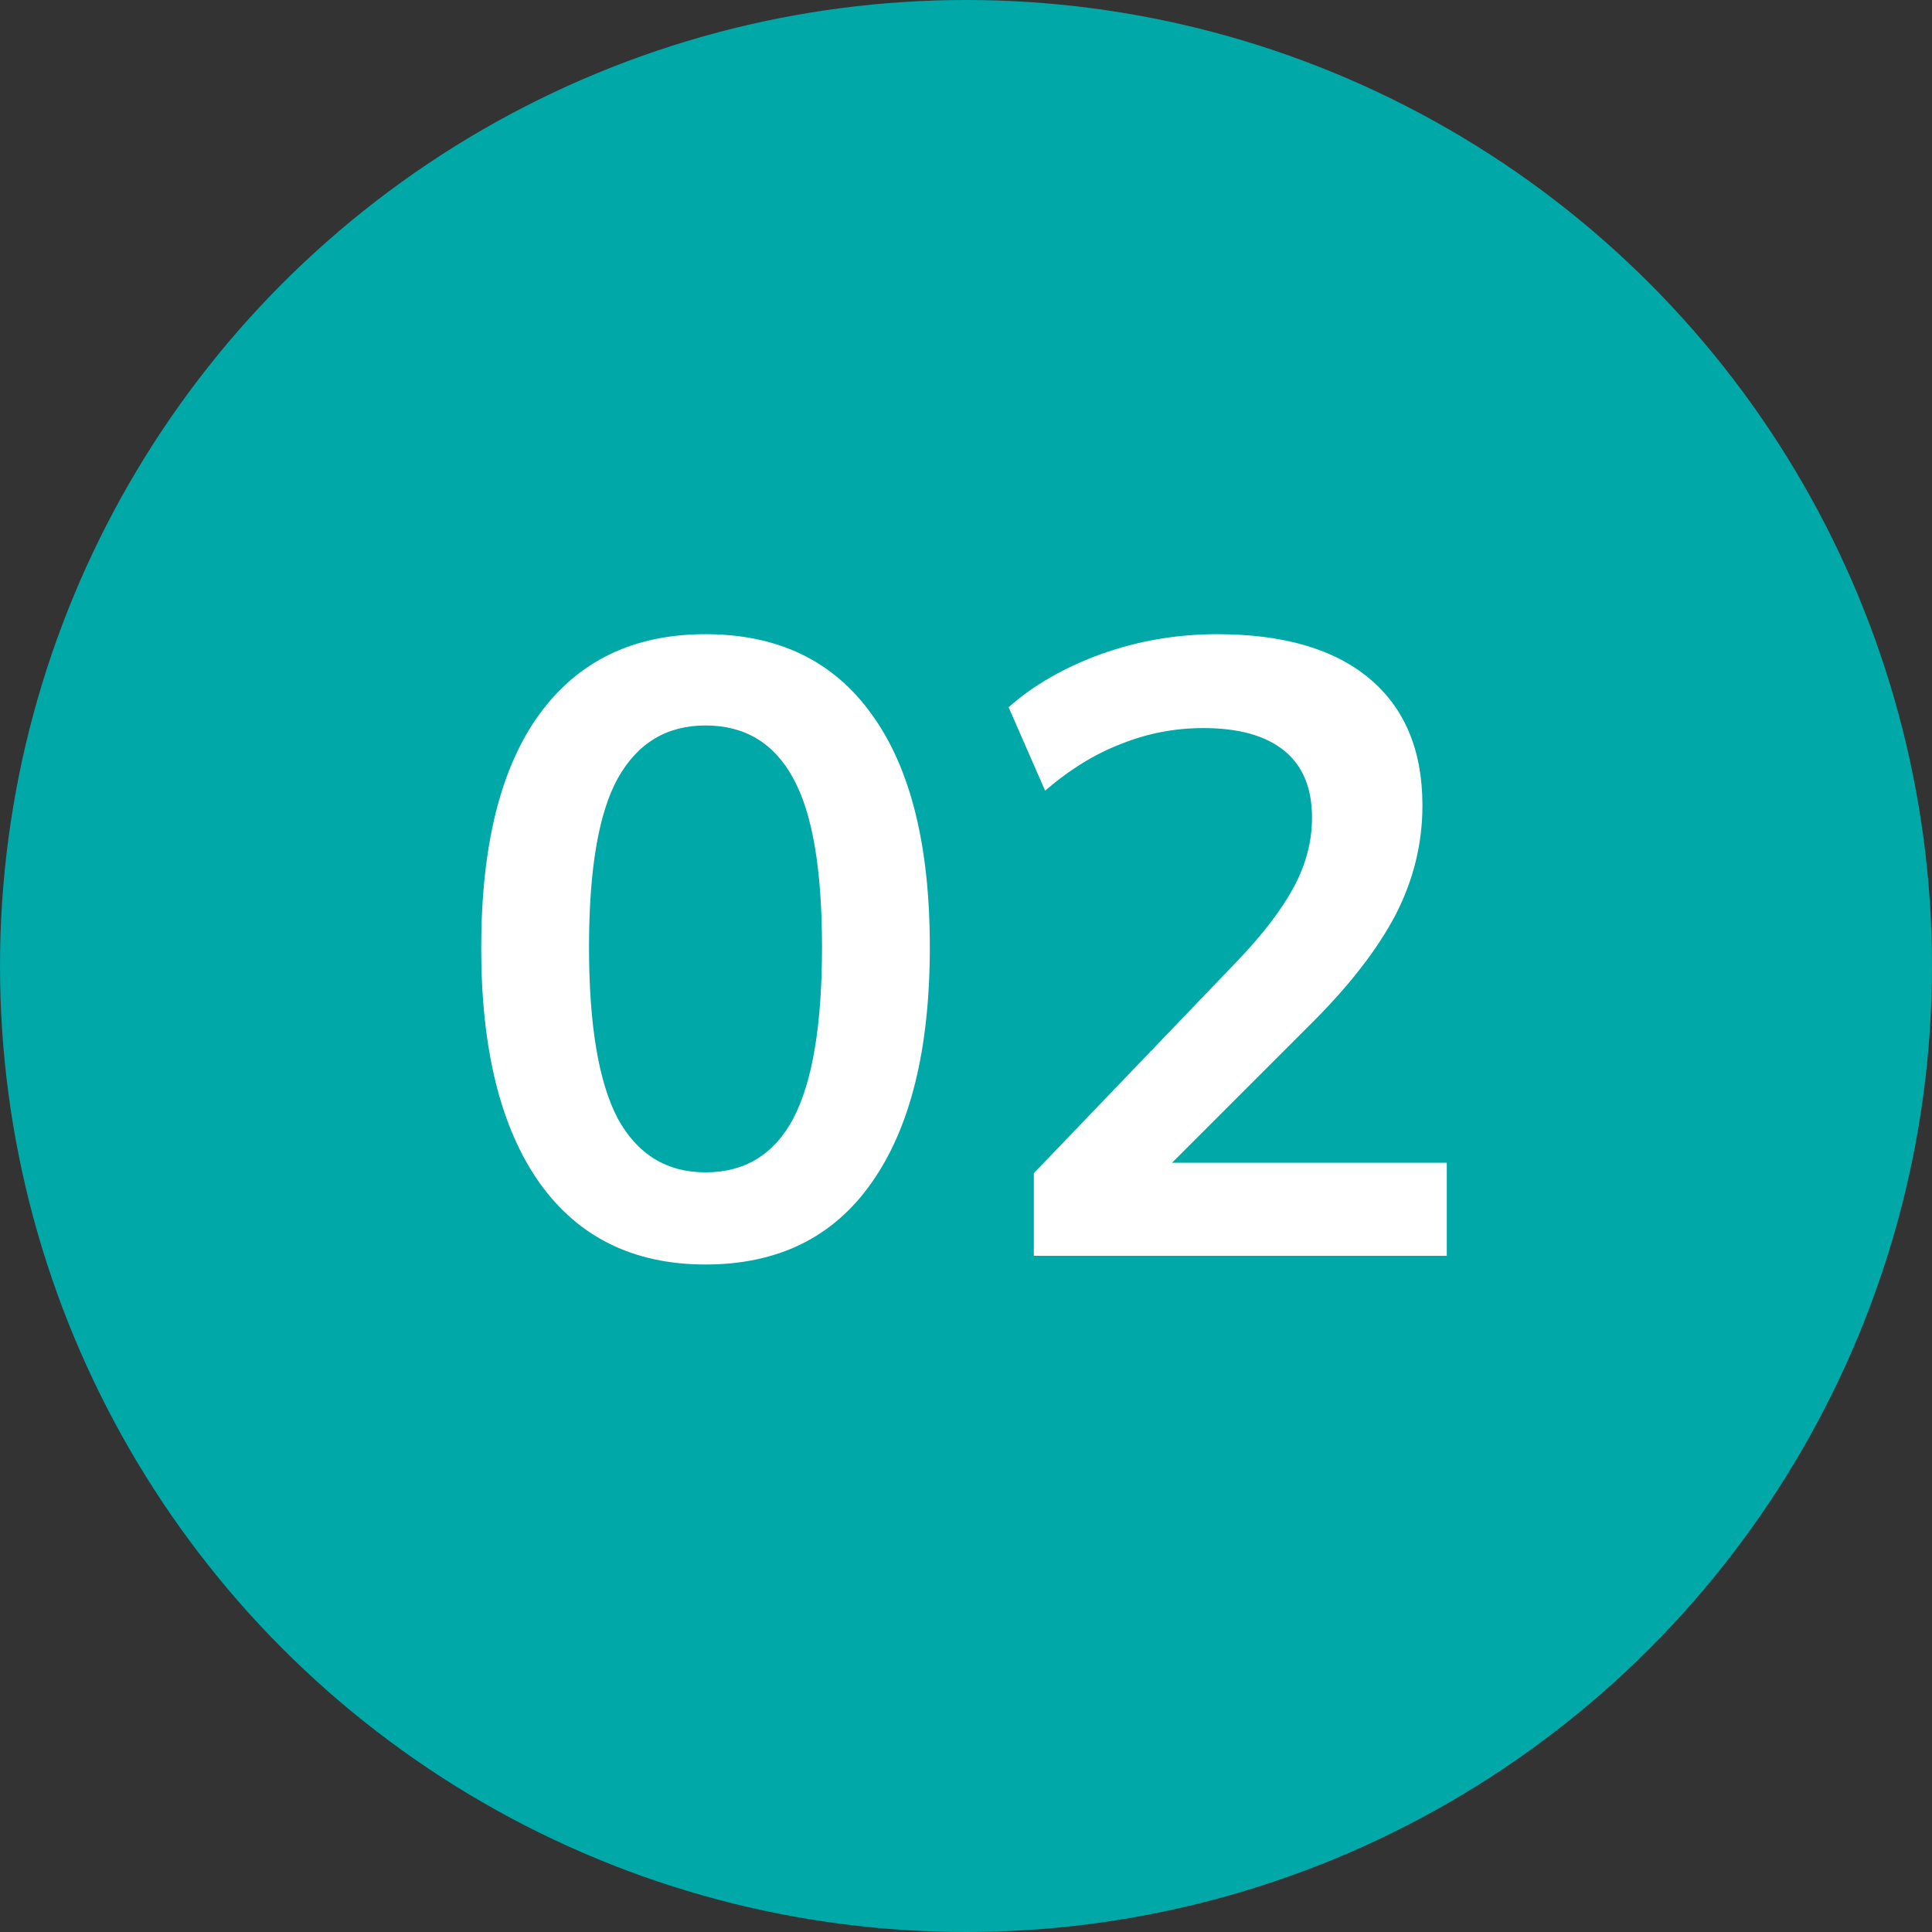 <?xml version="1.0" encoding="UTF-8"?> <svg xmlns="http://www.w3.org/2000/svg" width="40" height="40" viewBox="0 0 40 40" fill="none"><rect x="0" y="0" width="40" height="40" fill="#333333" stroke="none"/><circle cx="20" cy="20" r="20" fill="#00A8A8"></circle><path d="M14.607 26.18C13.119 26.18 11.973 25.616 11.169 24.488C10.365 23.348 9.963 21.728 9.963 19.628C9.963 17.504 10.365 15.89 11.169 14.786C11.973 13.682 13.119 13.13 14.607 13.13C16.107 13.13 17.253 13.682 18.045 14.786C18.849 15.89 19.251 17.498 19.251 19.61C19.251 21.722 18.849 23.348 18.045 24.488C17.253 25.616 16.107 26.18 14.607 26.18ZM14.607 24.272C15.423 24.272 16.029 23.9 16.425 23.156C16.821 22.4 17.019 21.218 17.019 19.61C17.019 18.002 16.821 16.838 16.425 16.118C16.029 15.386 15.423 15.02 14.607 15.02C13.803 15.02 13.197 15.386 12.789 16.118C12.393 16.838 12.195 18.002 12.195 19.61C12.195 21.218 12.393 22.4 12.789 23.156C13.197 23.9 13.803 24.272 14.607 24.272ZM21.404 26V24.29L25.616 19.898C26.144 19.346 26.534 18.836 26.786 18.368C27.038 17.9 27.164 17.42 27.164 16.928C27.164 16.316 26.972 15.854 26.588 15.542C26.204 15.23 25.646 15.074 24.914 15.074C24.326 15.074 23.762 15.182 23.222 15.398C22.682 15.602 22.154 15.926 21.638 16.37L20.882 14.642C21.398 14.186 22.034 13.82 22.79 13.544C23.558 13.268 24.362 13.13 25.202 13.13C26.57 13.13 27.62 13.436 28.352 14.048C29.084 14.66 29.45 15.536 29.45 16.676C29.45 17.468 29.264 18.224 28.892 18.944C28.52 19.652 27.944 20.396 27.164 21.176L23.654 24.686V24.074H29.954V26H21.404Z" fill="white"></path></svg> 
